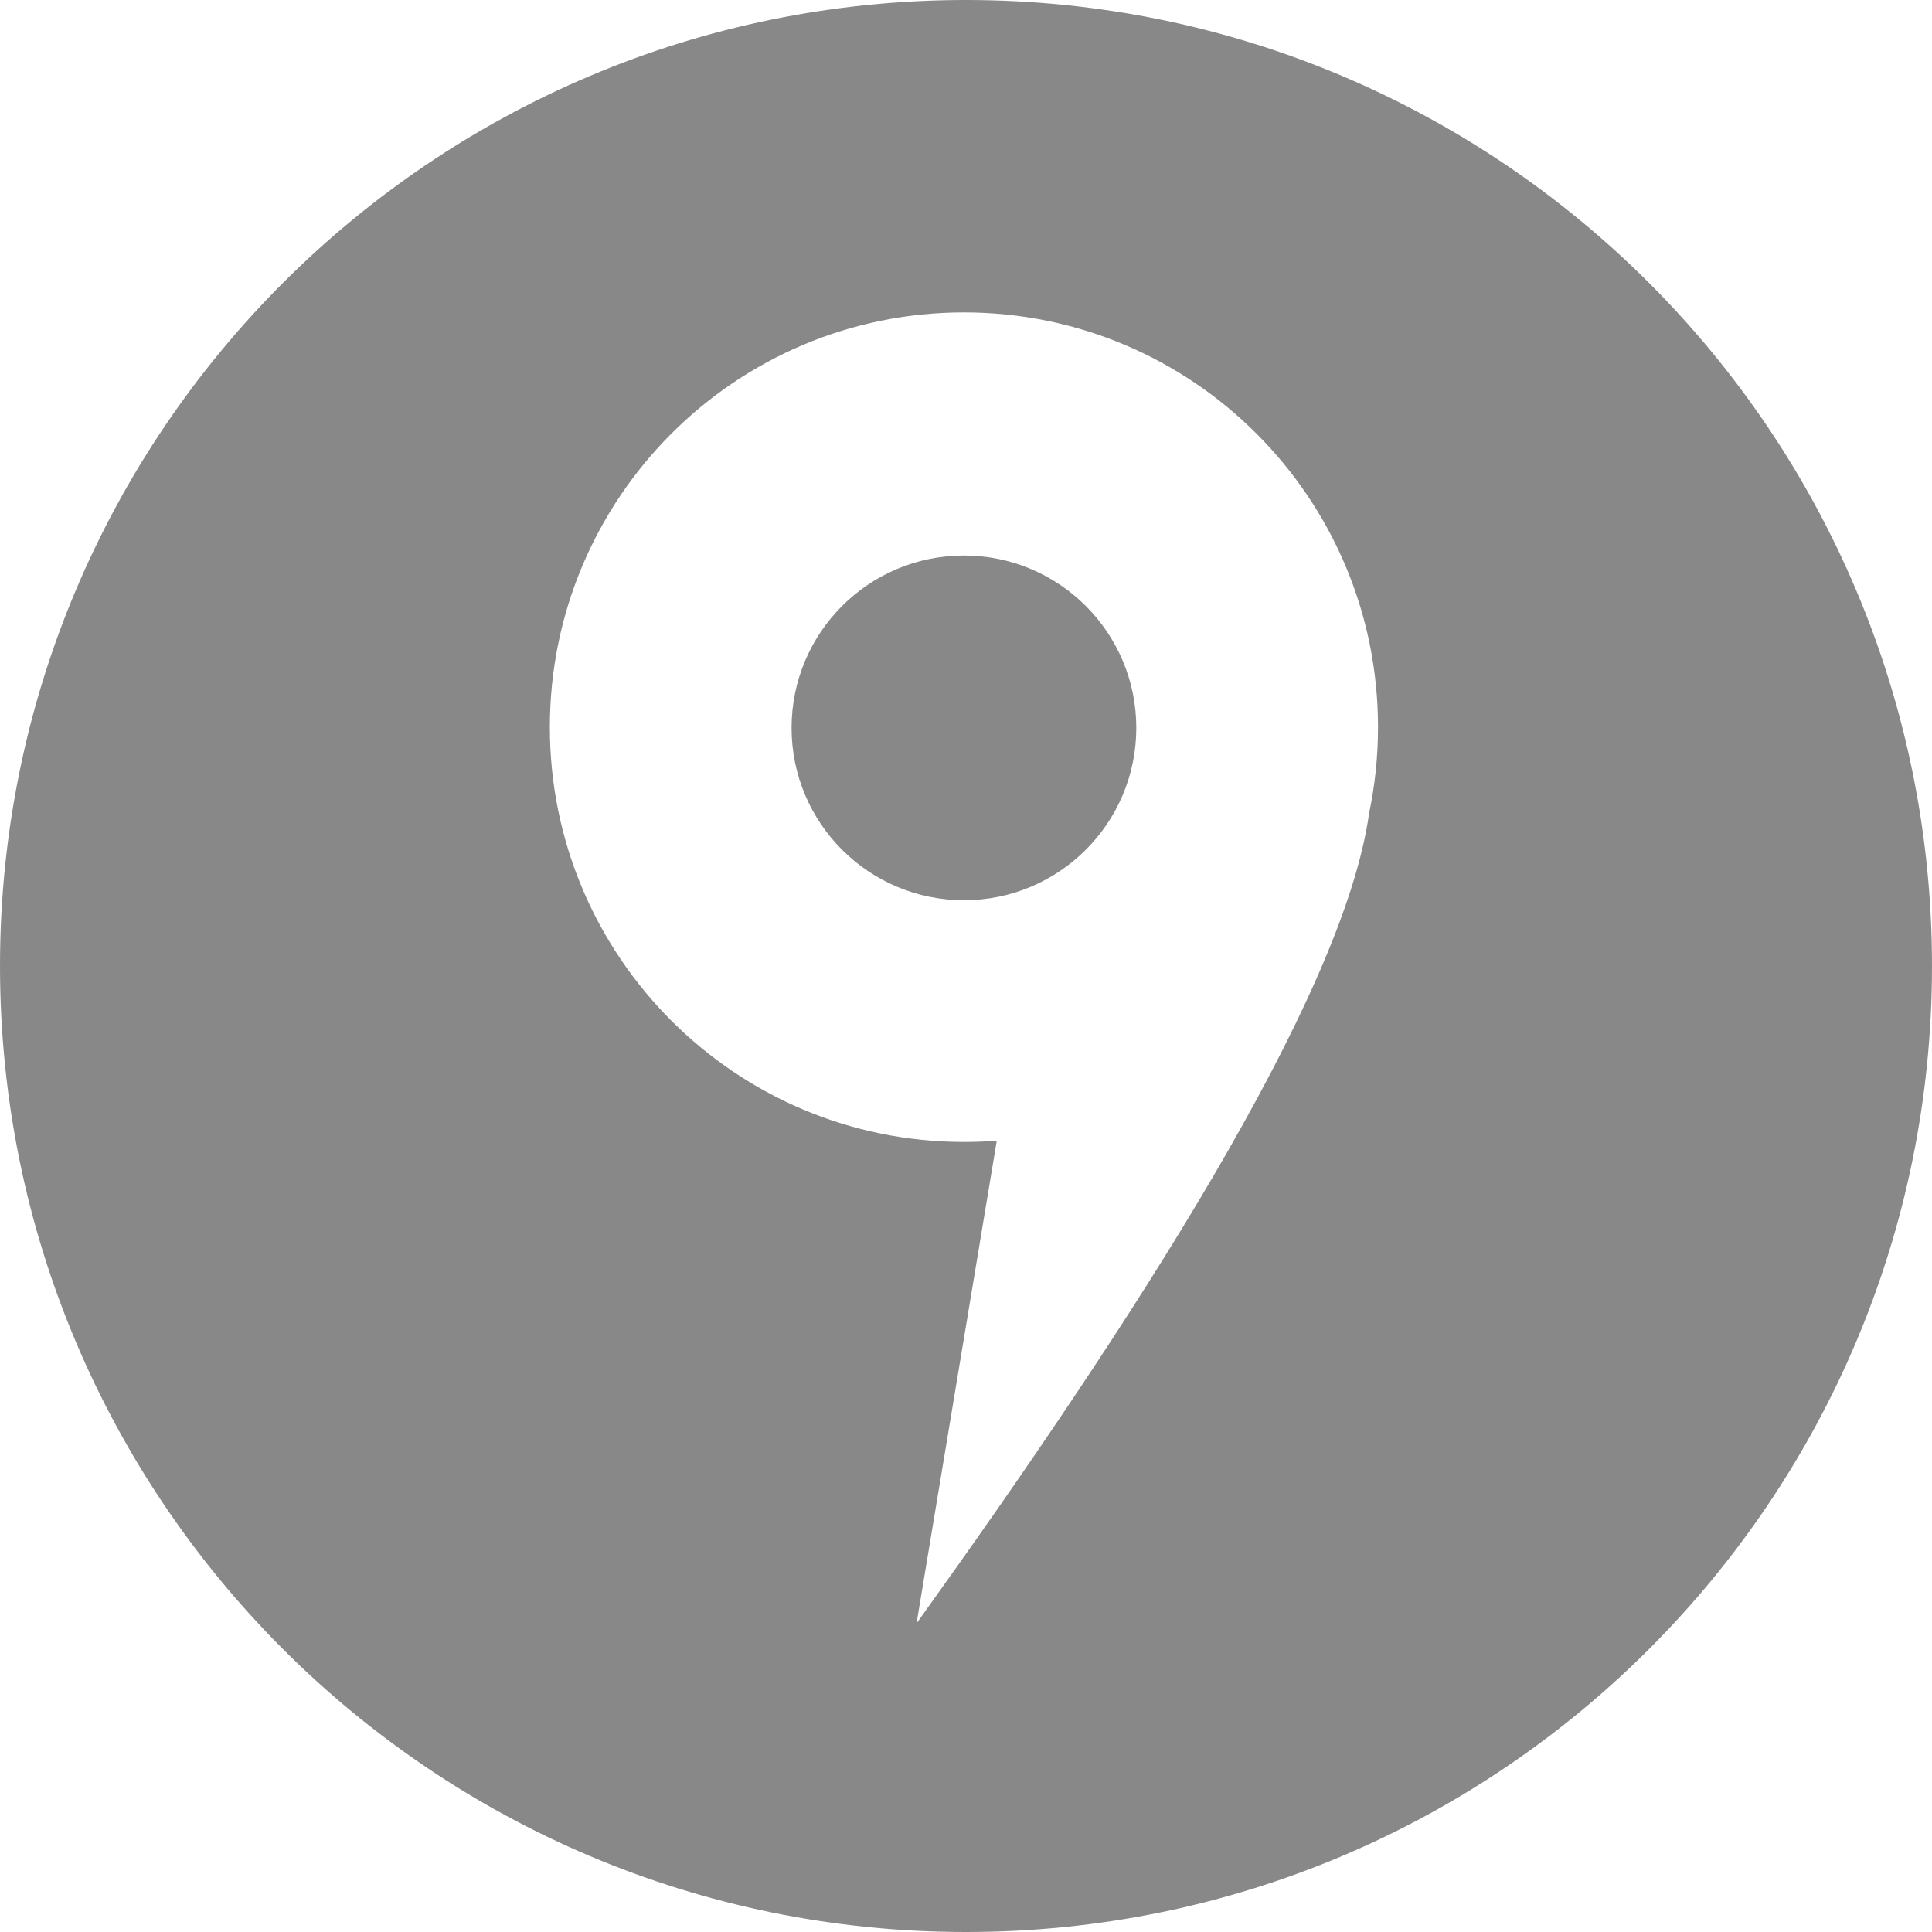 <?xml version="1.0" encoding="UTF-8"?> <svg xmlns="http://www.w3.org/2000/svg" width="773" height="773" viewBox="0 0 773 773" fill="none"> <path fill-rule="evenodd" clip-rule="evenodd" d="M386.5 773C599.958 773 773 599.958 773 386.5C773 173.042 599.958 0 386.5 0C173.042 0 0 173.042 0 386.5C0 599.958 173.042 773 386.5 773ZM551.35 290.95C551.35 302.72 550.127 314.203 547.8 325.28C537.505 399.487 452.375 530.171 366.717 649.5L398.812 456.385C394.478 456.726 390.097 456.899 385.675 456.899C294.175 456.899 220 382.601 220 290.95C220 199.298 294.175 125 385.675 125C477.175 125 551.35 199.298 551.35 290.95Z" fill="#888888"></path> <circle cx="385.675" cy="291.225" r="68.963" fill="#888888"></circle> </svg> 